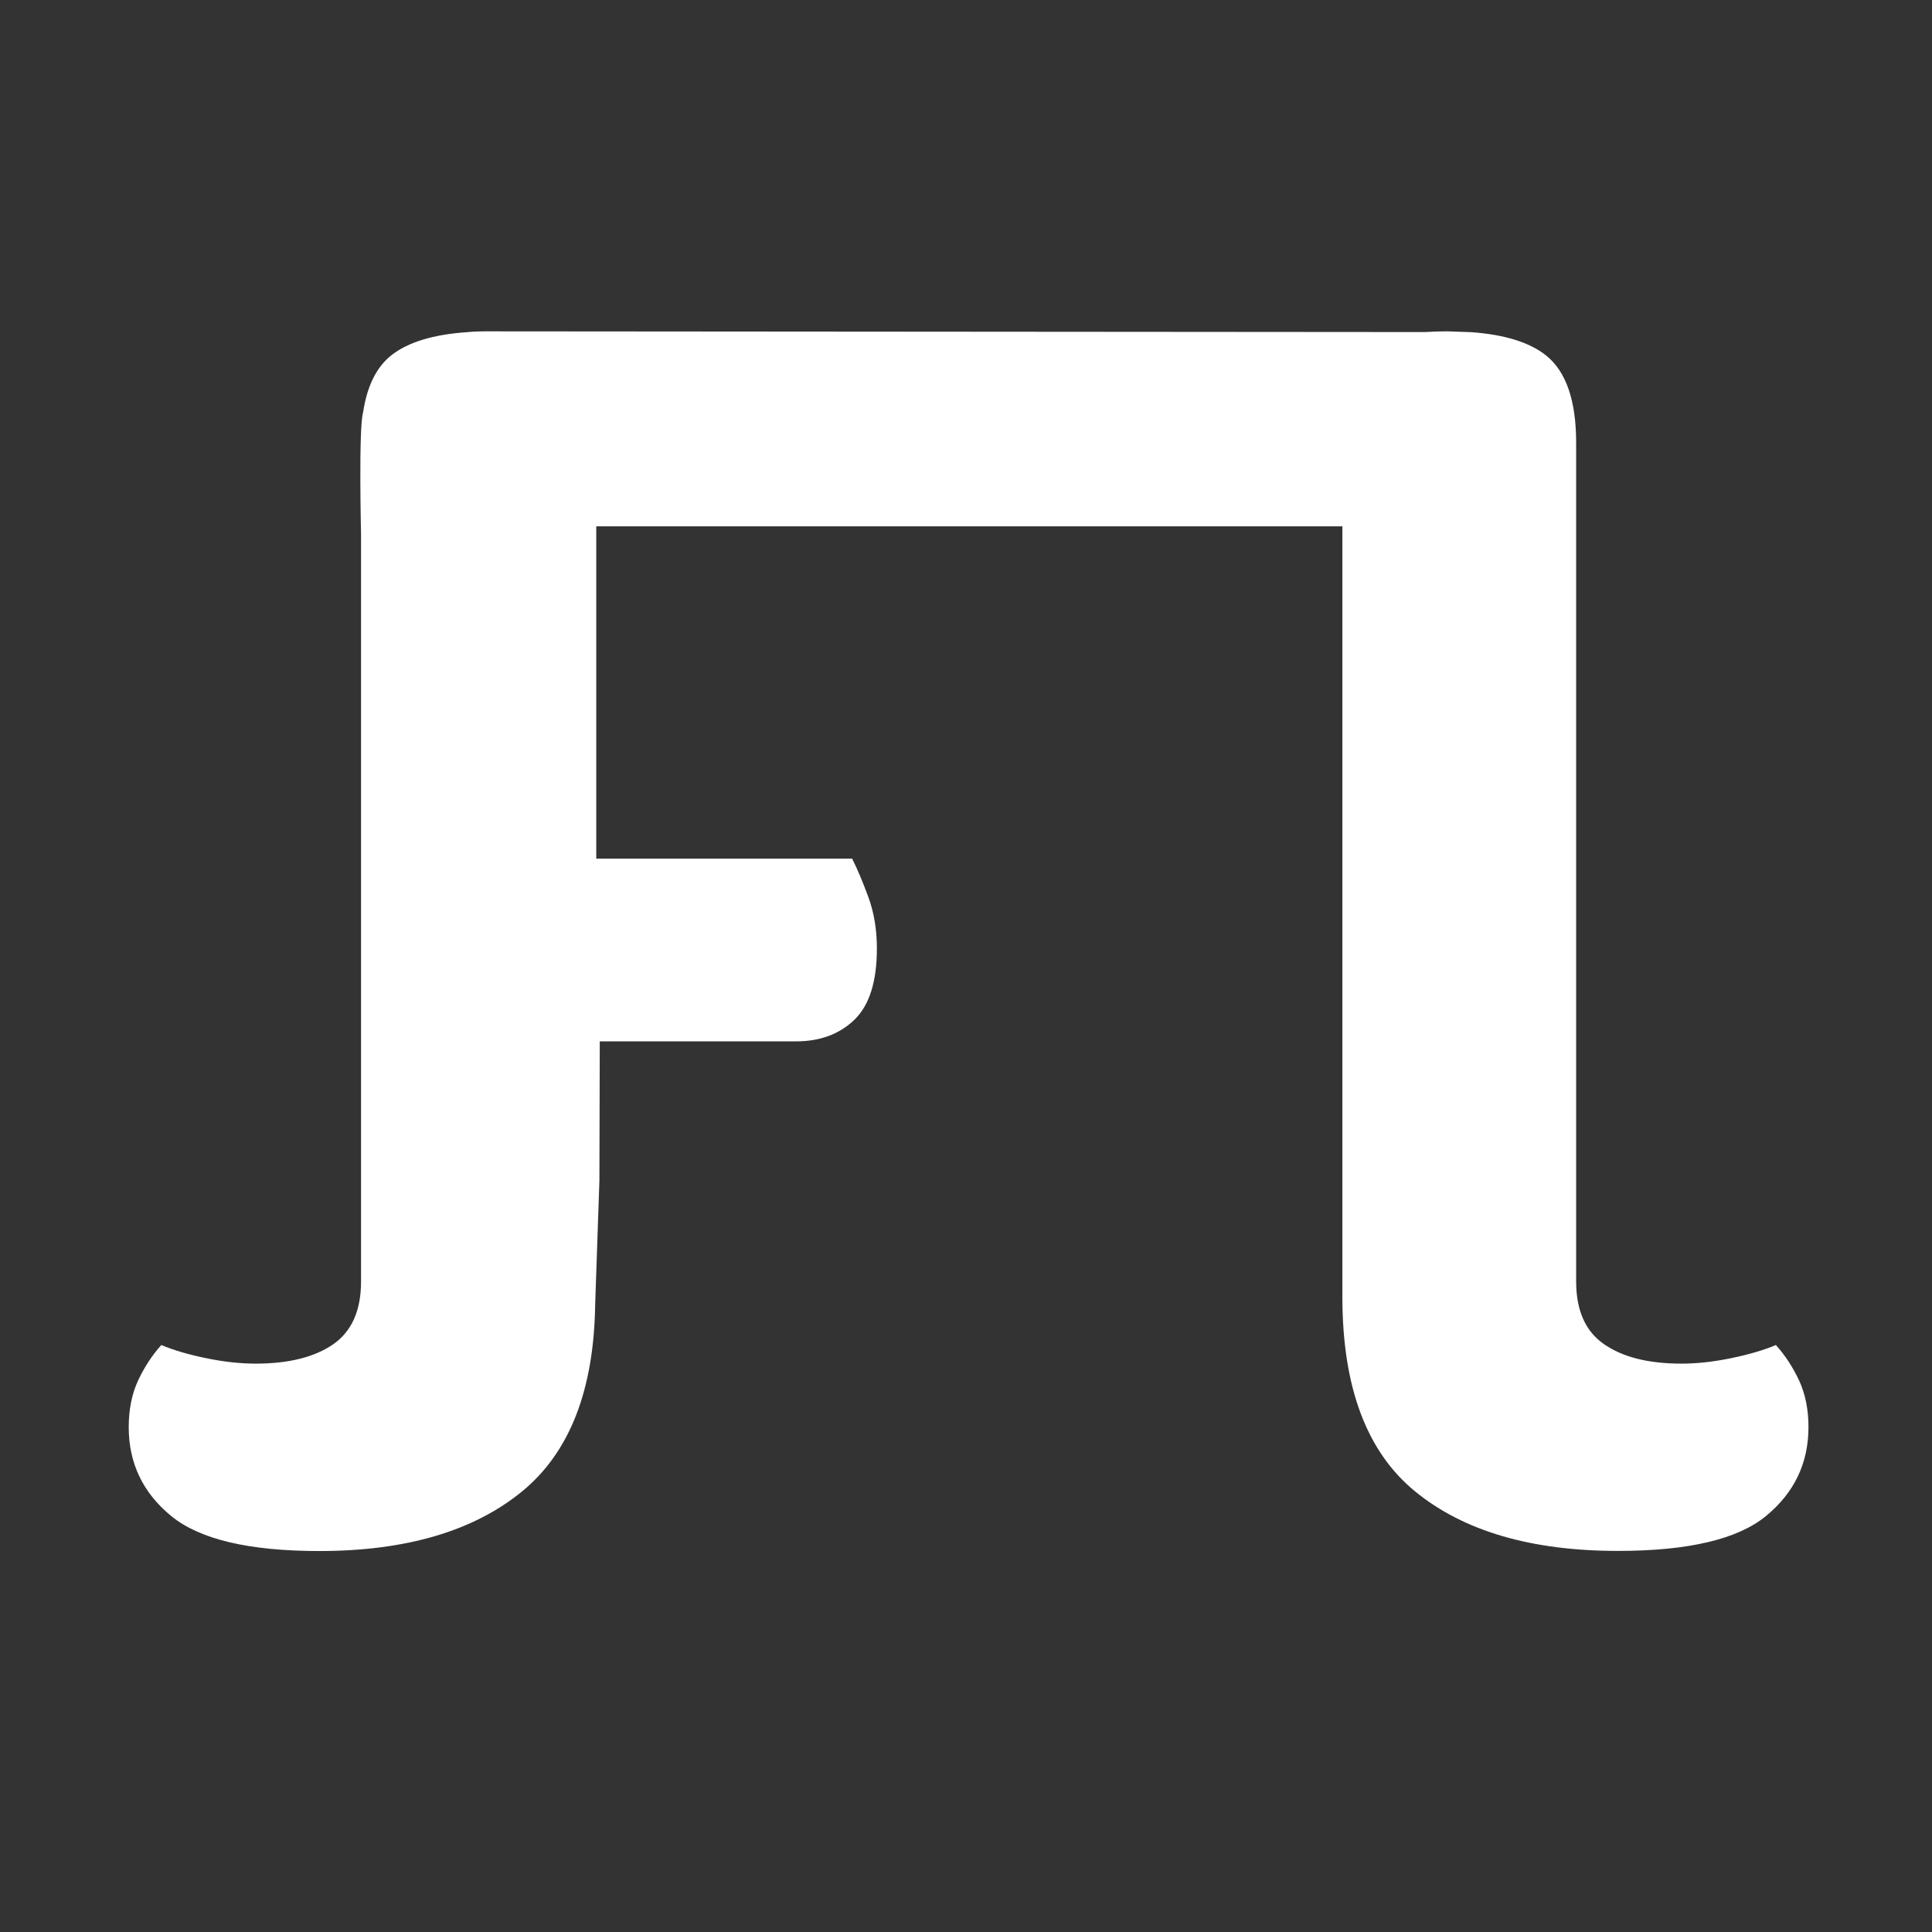 <?xml version="1.0" encoding="UTF-8" standalone="no"?><!DOCTYPE svg PUBLIC "-//W3C//DTD SVG 1.1//EN" "http://www.w3.org/Graphics/SVG/1.1/DTD/svg11.dtd"><svg width="100%" height="100%" viewBox="0 0 16 16" version="1.1" xmlns="http://www.w3.org/2000/svg" xmlns:xlink="http://www.w3.org/1999/xlink" xml:space="preserve" xmlns:serif="http://www.serif.com/" style="fill-rule:evenodd;clip-rule:evenodd;stroke-linejoin:round;stroke-miterlimit:2;"><rect x="0" y="0" width="16" height="16" fill="#333333" stroke="none"/><rect id="Artboard6" x="0" y="0" width="16" height="16" style="fill:none;"/><path d="M11.801,2.75c0.061,-0.004 0.123,-0.006 0.188,-0.006l0.195,0.007l0.001,0c0.276,0.02 0.482,0.084 0.618,0.192c0.167,0.133 0.25,0.374 0.25,0.725l-0,6.945c-0,0.239 0.077,0.413 0.231,0.519c0.154,0.107 0.367,0.161 0.641,0.161c0.128,-0 0.265,-0.015 0.41,-0.045c0.146,-0.03 0.27,-0.066 0.372,-0.109c0.077,0.085 0.141,0.184 0.193,0.295c0.051,0.111 0.077,0.239 0.077,0.384c-0,0.3 -0.118,0.545 -0.353,0.738c-0.235,0.192 -0.643,0.288 -1.225,0.288c-0.718,0 -1.278,-0.164 -1.68,-0.493c-0.402,-0.329 -0.602,-0.866 -0.602,-1.61l-0,-6.382l-6.179,0l0,2.752l2.119,-0c0.043,0.085 0.088,0.192 0.135,0.32c0.047,0.129 0.07,0.27 0.07,0.424c0,0.273 -0.062,0.47 -0.186,0.59c-0.124,0.119 -0.284,0.179 -0.481,0.179l-1.628,0l-0.003,1.156l-0.035,1.022c-0.01,0.715 -0.214,1.228 -0.605,1.549c-0.402,0.329 -0.962,0.494 -1.68,0.494c-0.582,-0 -0.99,-0.097 -1.225,-0.289c-0.235,-0.192 -0.353,-0.438 -0.353,-0.737c0,-0.146 0.026,-0.274 0.077,-0.385c0.052,-0.111 0.116,-0.21 0.193,-0.295c0.102,0.043 0.226,0.079 0.372,0.109c0.145,0.03 0.282,0.045 0.41,0.045c0.274,-0 0.487,-0.054 0.641,-0.16c0.154,-0.107 0.231,-0.28 0.231,-0.52l0,-6.191c0,0 -0.021,-0.889 0.017,-1.006c0.032,-0.217 0.11,-0.375 0.233,-0.473c0.138,-0.109 0.347,-0.173 0.627,-0.192c0.048,-0.005 0.097,-0.007 0.148,-0.007l7.786,0.006Z" style="fill:#fff;fill-rule:nonzero;"/></svg>